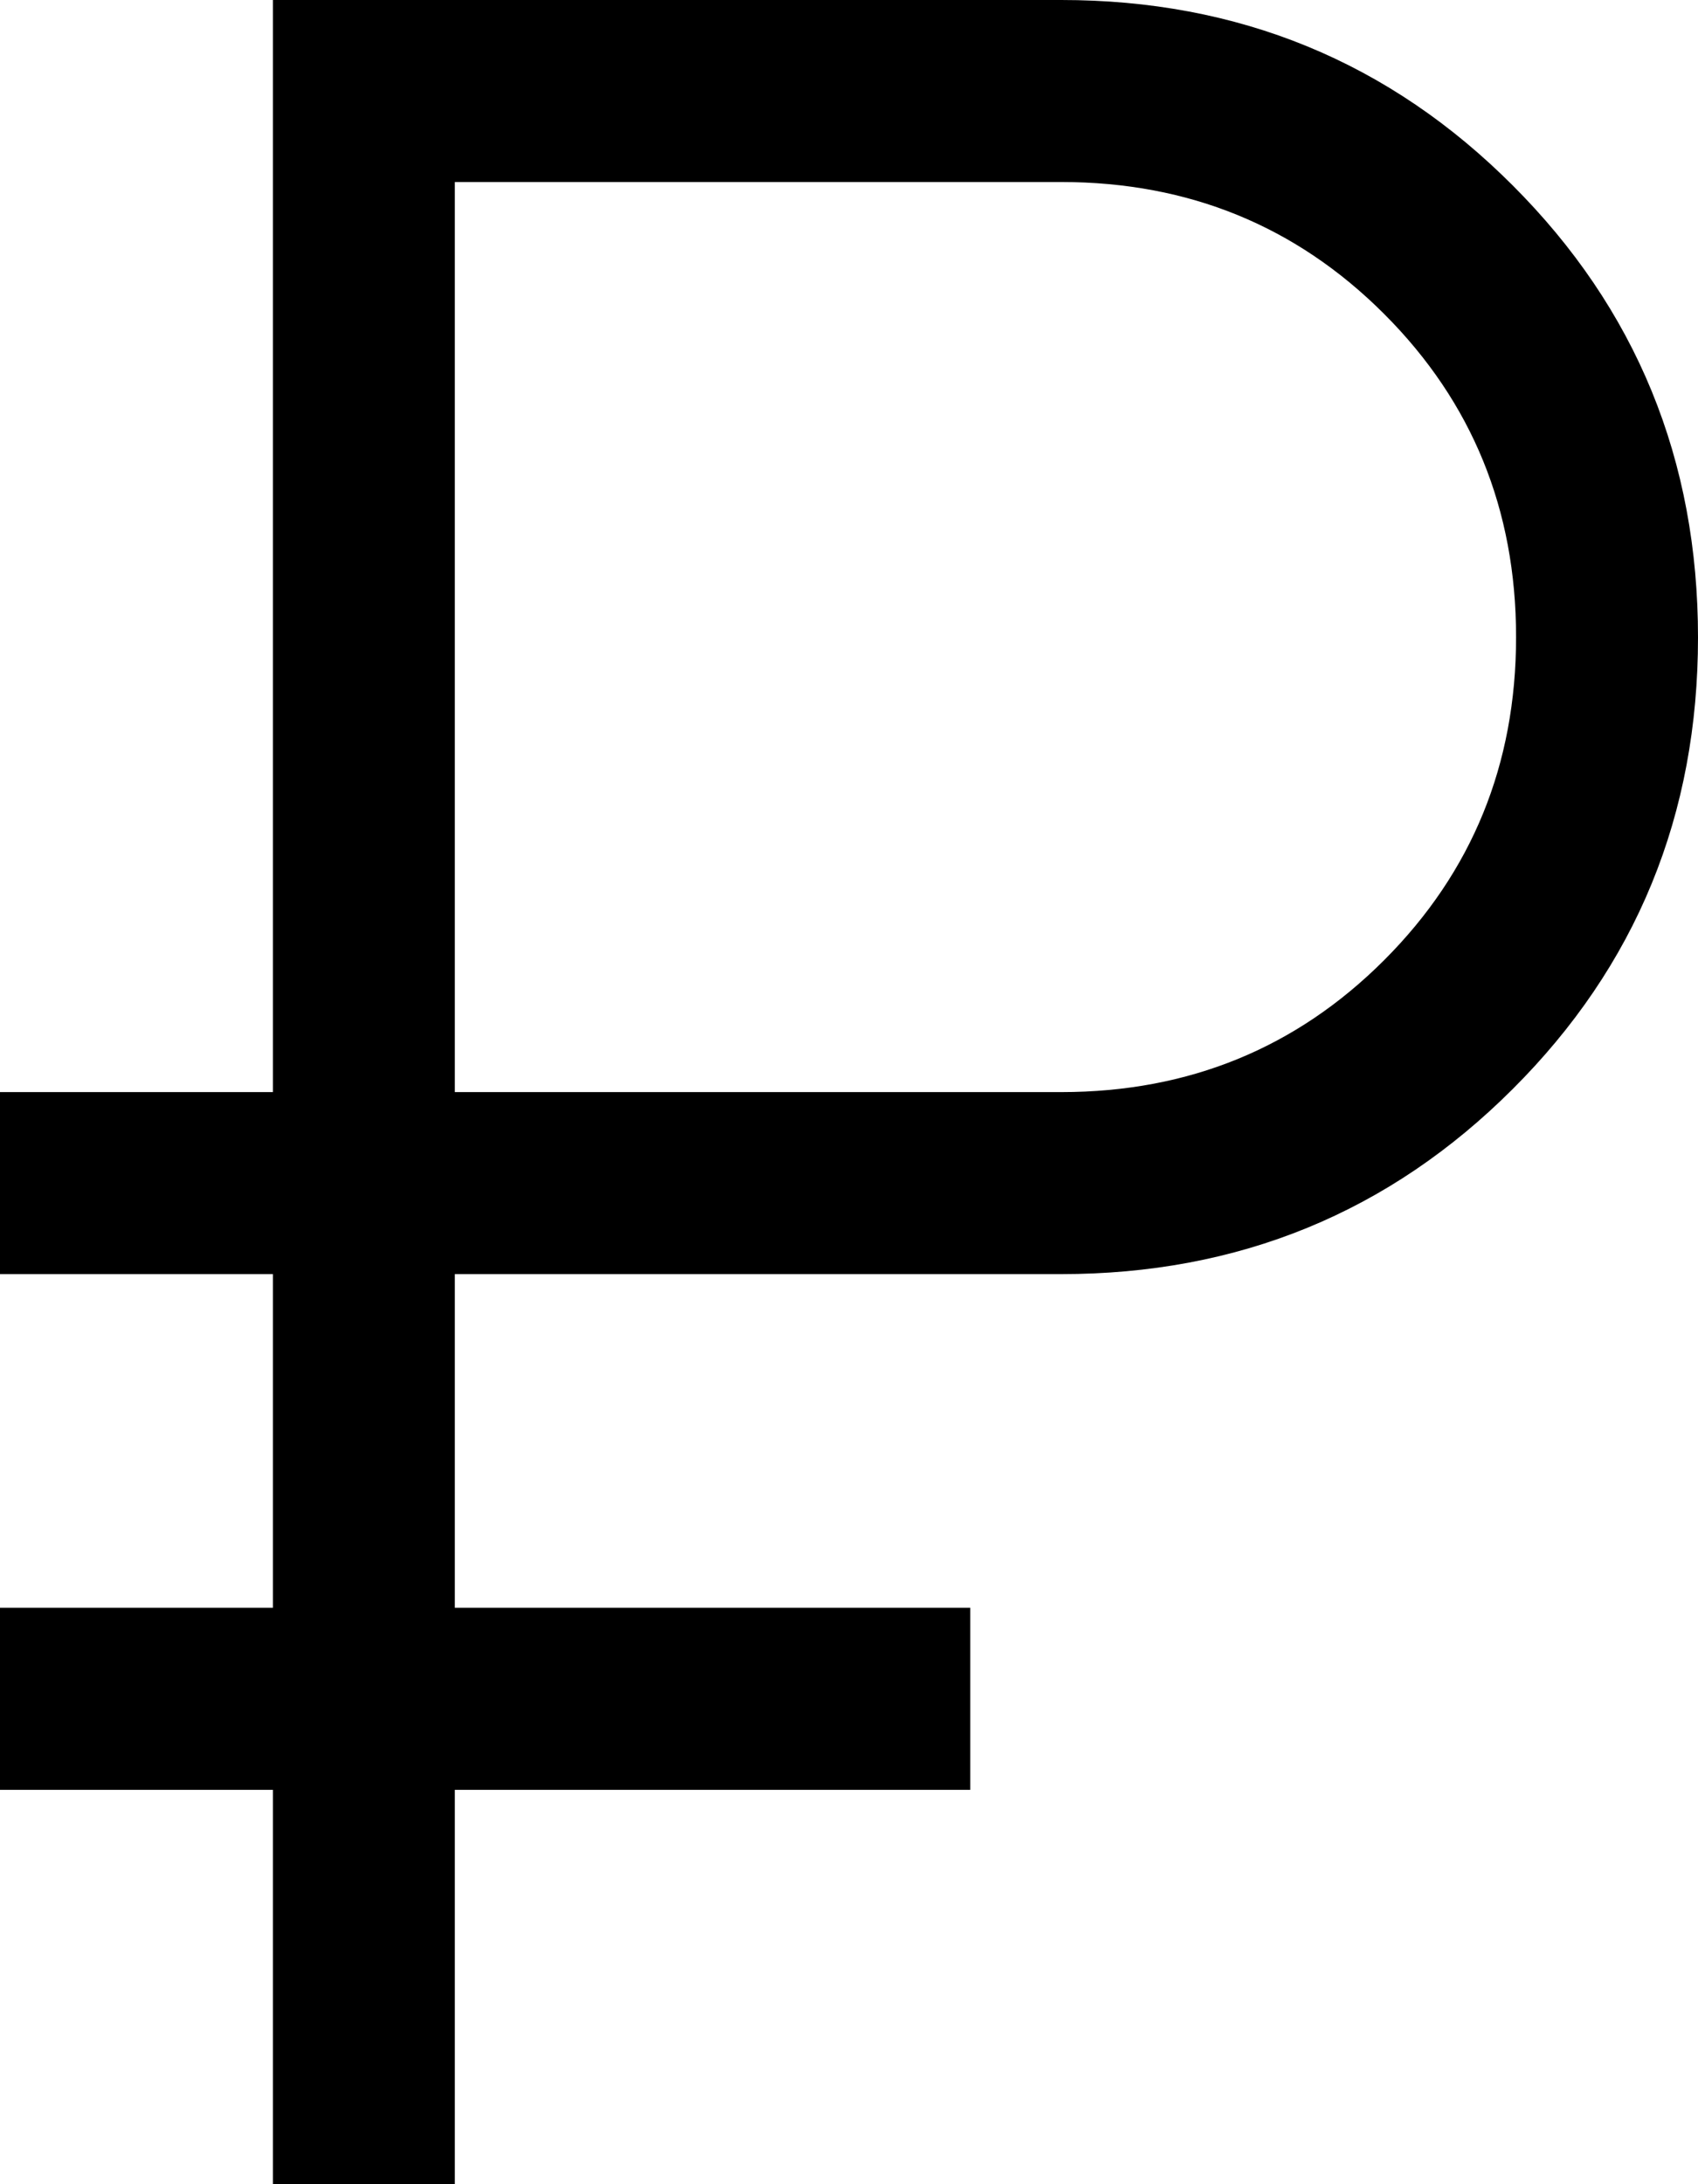 <svg width="14" height="18" viewBox="0 0 14 18" fill="none" xmlns="http://www.w3.org/2000/svg">
<path d="M3.25 14.75V17.5H2.75V14.75V14.25H2.25H0.5V13.75H2.25H2.75V13.25V10.5V10H2.25H0.5V9.5H2.25H2.75V9V0.5H8.75C10.083 0.5 11.196 0.958 12.119 1.882C13.042 2.805 13.5 3.919 13.5 5.253C13.5 6.588 13.042 7.7 12.119 8.621C11.197 9.542 10.084 10 8.75 10H3.75H3.25V10.5V13.25V13.75H3.75H7.5V14.25H3.75H3.25V14.75ZM3.25 9V9.5H3.75H8.75C9.929 9.5 10.945 9.087 11.766 8.266C12.587 7.445 13 6.429 13 5.25C13 4.071 12.587 3.055 11.766 2.234C10.945 1.413 9.929 1 8.75 1H3.75H3.25V1.5V9Z" fill="black" stroke="black"/>
</svg>
